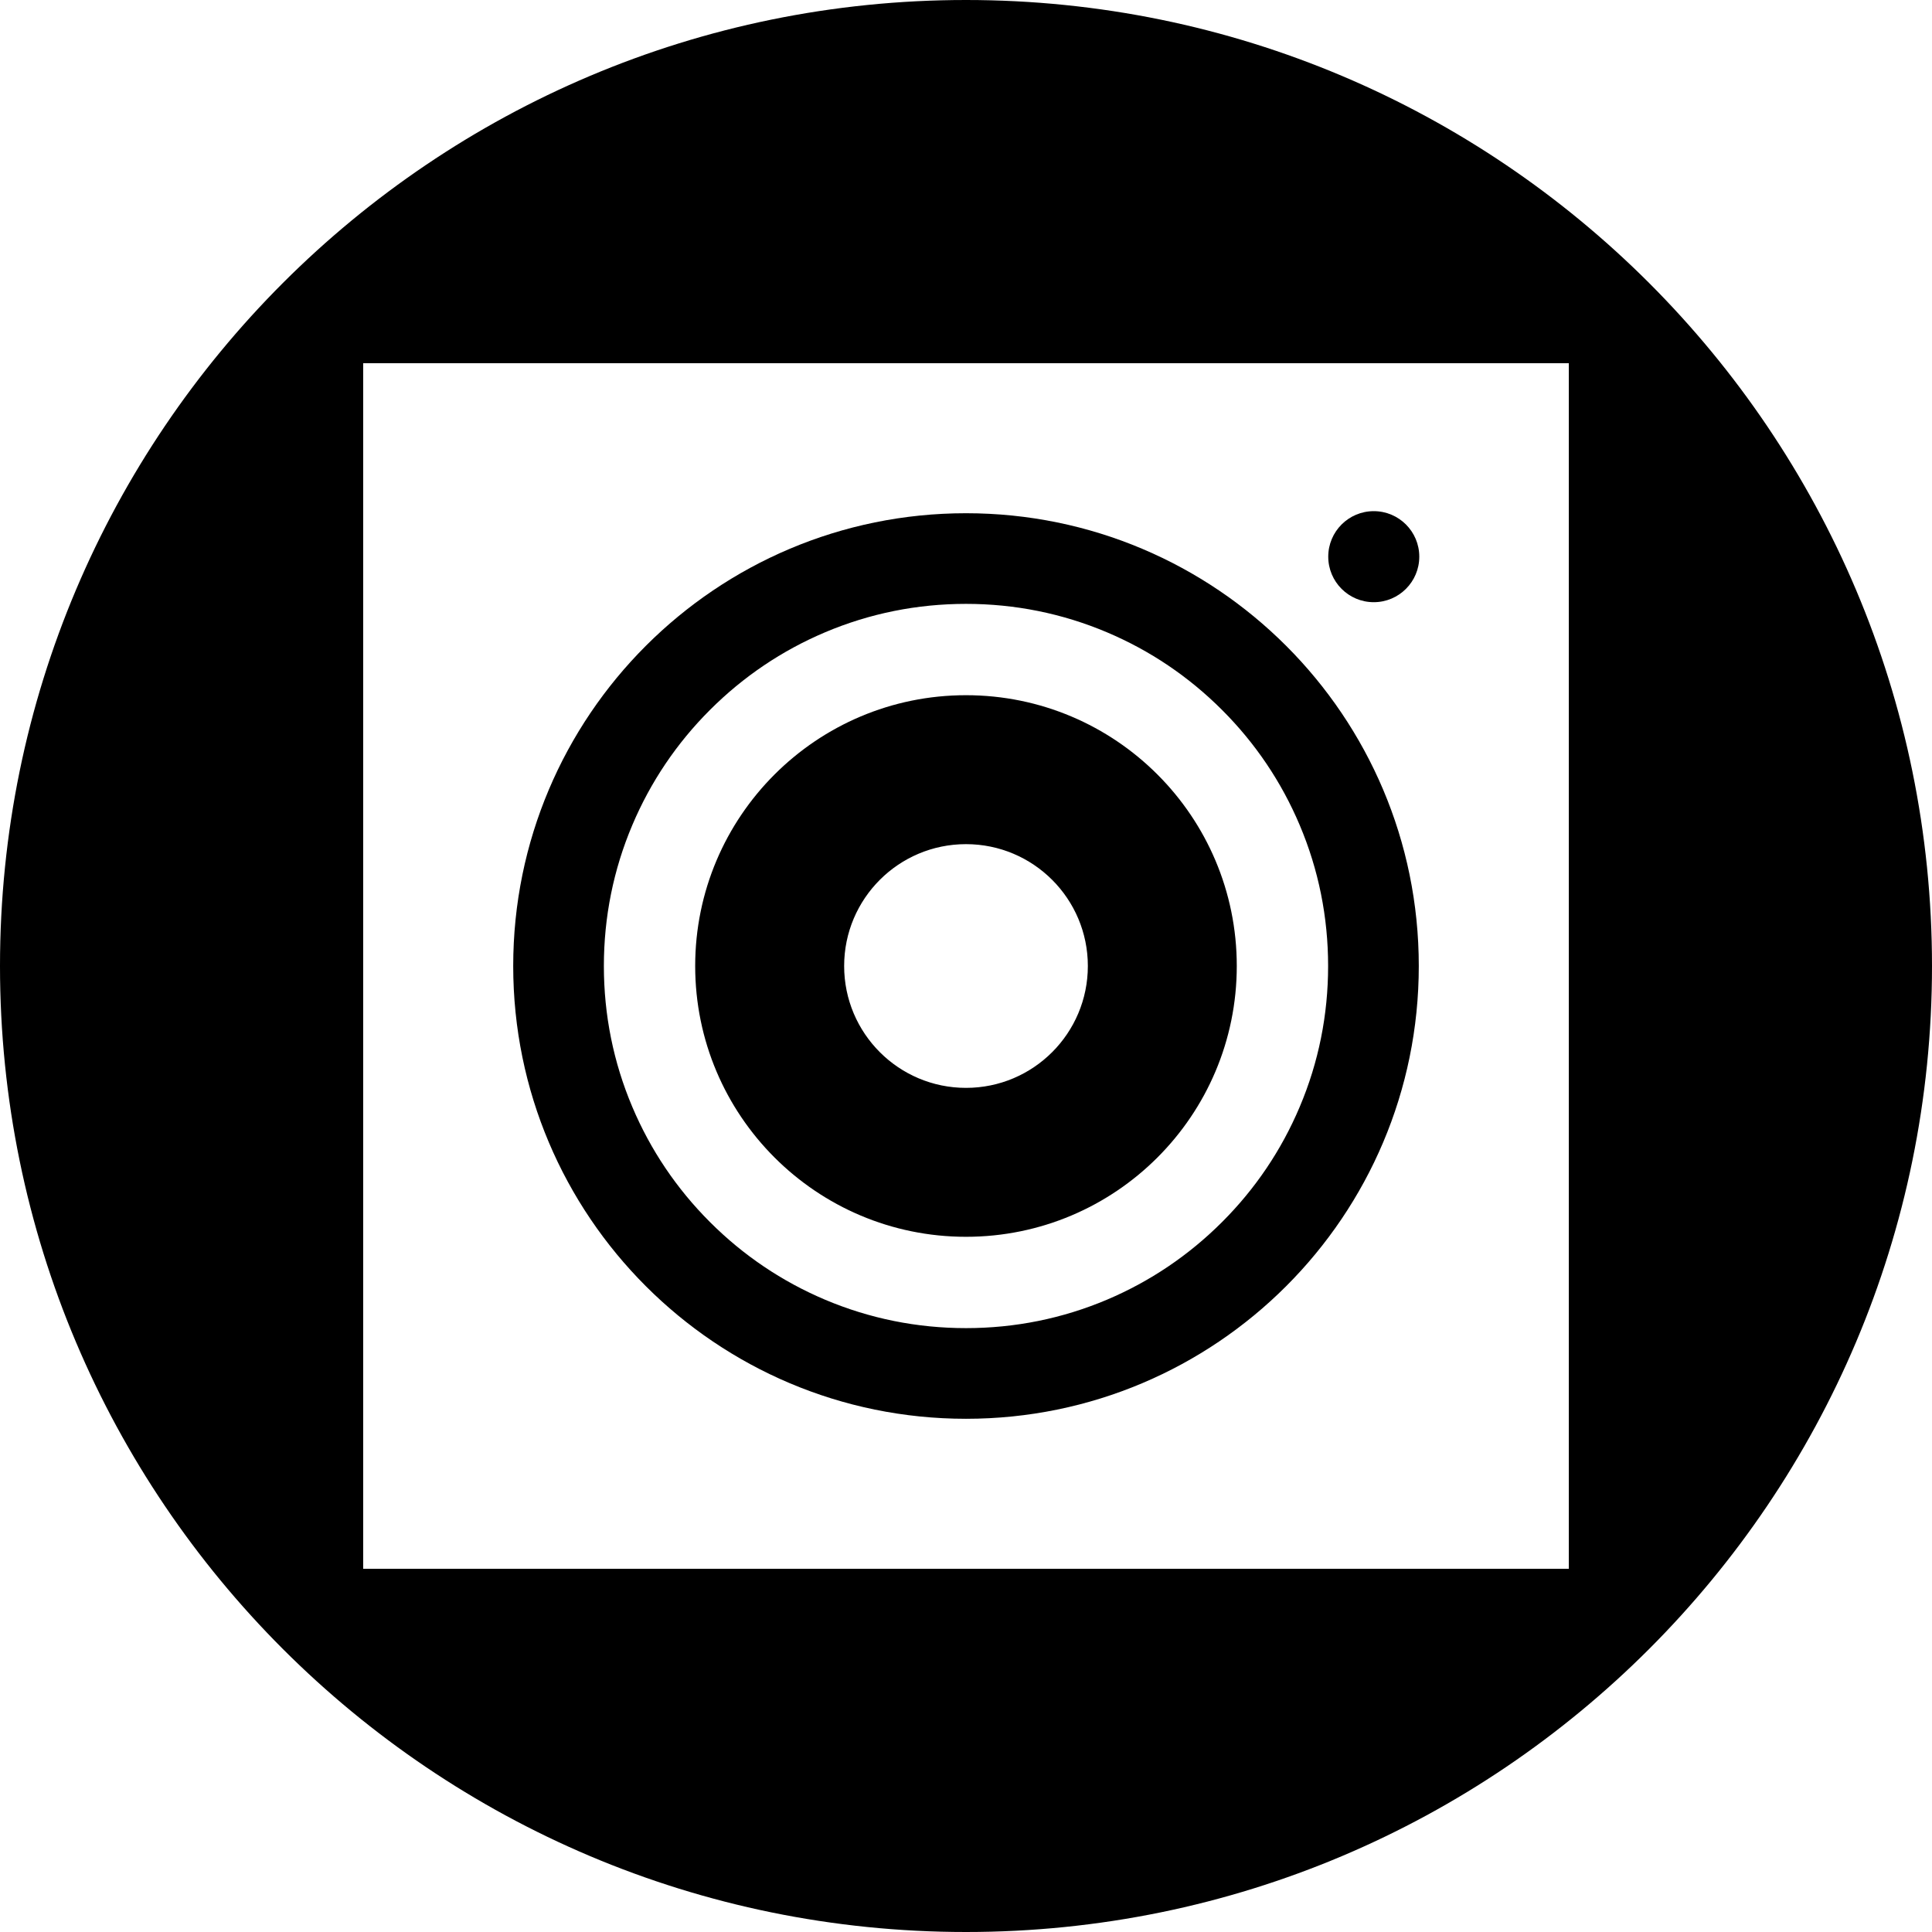 <?xml version="1.0" encoding="iso-8859-1"?>
<!-- Generator: Adobe Illustrator 16.0.0, SVG Export Plug-In . SVG Version: 6.00 Build 0)  -->
<!DOCTYPE svg PUBLIC "-//W3C//DTD SVG 1.1//EN" "http://www.w3.org/Graphics/SVG/1.1/DTD/svg11.dtd">
<svg version="1.1" id="Capa_1" xmlns="http://www.w3.org/2000/svg" xmlns:xlink="http://www.w3.org/1999/xlink" x="0px" y="0px"
	 width="97.75px" height="97.75px" viewBox="0 0 97.75 97.75" style="enable-background:new 0 0 97.75 97.75;" xml:space="preserve"
	>
<g>
	<g>
		<path d="M48.875,62.576c7.566,0,13.7-6.135,13.7-13.701c0-7.566-6.134-13.701-13.7-13.701c-7.566,0-13.702,6.135-13.702,13.701
			C35.173,56.441,41.309,62.576,48.875,62.576z M48.875,42.71c3.404,0,6.165,2.76,6.165,6.165s-2.761,6.166-6.165,6.166
			c-3.404,0-6.165-2.76-6.165-6.166S45.471,42.71,48.875,42.71z"/>
		<path d="M48.875,71.784c12.652,0,22.909-10.257,22.909-22.909c0-12.652-10.257-22.908-22.909-22.908
			c-12.652,0-22.909,10.256-22.909,22.908C25.966,61.527,36.223,71.784,48.875,71.784z M30.553,48.875
			c0-2.475,0.484-4.875,1.439-7.13c0.922-2.181,2.243-4.141,3.928-5.825c1.684-1.684,3.644-3.006,5.824-3.929
			c2.256-0.954,4.655-1.438,7.131-1.438c2.477,0,4.875,0.484,7.131,1.438c2.182,0.923,4.141,2.245,5.824,3.929
			c1.686,1.684,3.006,3.644,3.928,5.825c0.955,2.255,1.438,4.655,1.438,7.13c0,2.477-0.482,4.875-1.438,7.13
			c-0.922,2.181-2.242,4.142-3.928,5.825c-1.684,1.684-3.645,3.006-5.824,3.929c-2.256,0.954-4.654,1.438-7.131,1.438
			c-2.476,0-4.875-0.484-7.131-1.438c-2.181-0.923-4.141-2.245-5.824-3.929c-1.685-1.684-3.006-3.645-3.928-5.825
			C31.037,53.75,30.553,51.352,30.553,48.875z"/>
		<circle cx="69.506" cy="28.165" r="2.303"/>
		<path d="M48.875,0C21.883,0,0,21.882,0,48.875S21.883,97.75,48.875,97.75S97.75,75.868,97.75,48.875S75.867,0,48.875,0z
			 M79.375,79.374h-61V18.376h61V79.374z"/>
	</g>
</g>
<g>
</g>
<g>
</g>
<g>
</g>
<g>
</g>
<g>
</g>
<g>
</g>
<g>
</g>
<g>
</g>
<g>
</g>
<g>
</g>
<g>
</g>
<g>
</g>
<g>
</g>
<g>
</g>
<g>
</g>
</svg>
